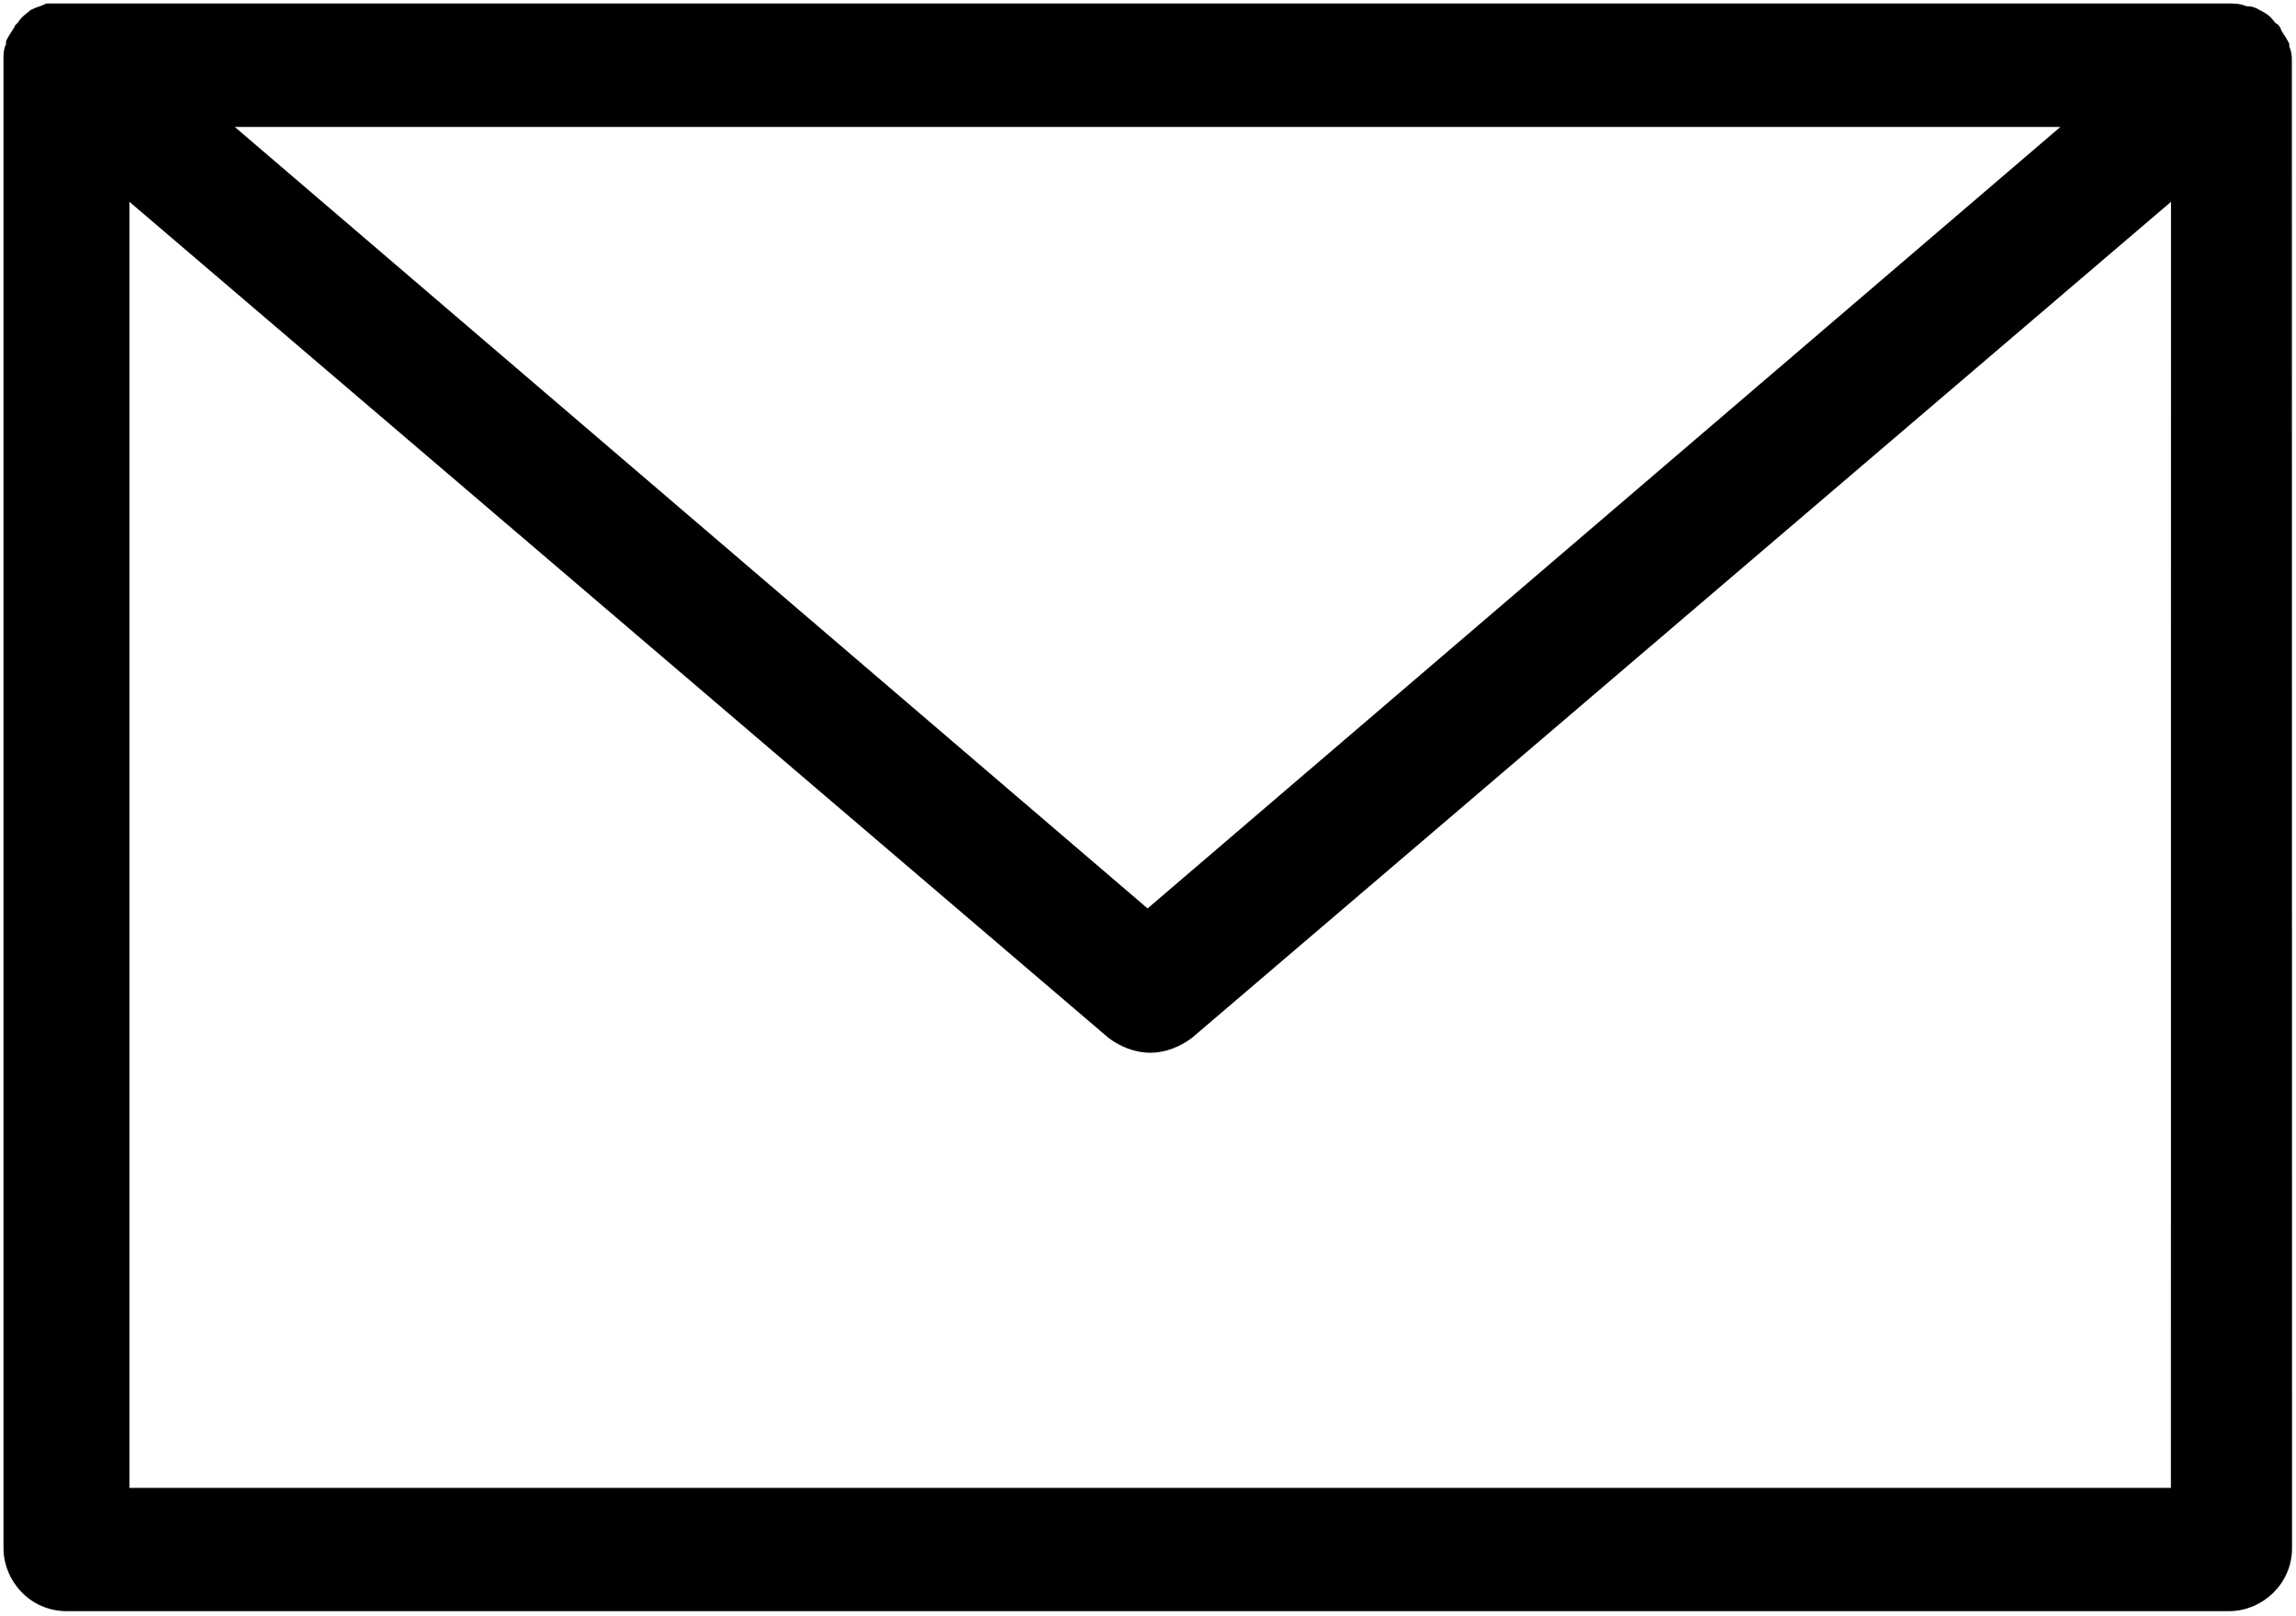 <svg width="1315" height="926" viewBox="0 0 1315 926" fill="none" xmlns="http://www.w3.org/2000/svg">
<path d="M1308.67 26.323V25.742L1308.42 25.221C1307.61 23.585 1306.79 22.362 1306.06 21.264L1306.03 21.233C1305.36 20.228 1304.76 19.326 1304.17 18.184C1304.11 17.891 1304.01 17.497 1303.8 17.08C1303.56 16.601 1303.16 16.046 1302.52 15.617C1302.22 15.421 1301.91 15.272 1301.58 15.166C1301.45 15.005 1301.3 14.821 1301.14 14.606C1301.06 14.514 1300.99 14.416 1300.91 14.313C1300.59 13.893 1300.21 13.401 1299.8 12.916C1298.78 11.692 1297.4 10.28 1295.48 9.303L1295.47 9.295L1295.45 9.287C1294.79 8.962 1294.2 8.629 1293.61 8.287L1293.4 8.166C1292.89 7.869 1292.33 7.55 1291.78 7.269C1290.43 6.587 1288.93 6.063 1286.95 6.063H1286.07C1282.71 4.499 1279.43 4.499 1276.7 4.5L1276.54 4.5H37.99H29.136H27.677H27.096L26.575 4.756C25.281 5.392 24.326 5.712 23.253 6.072L23.184 6.095C22.049 6.475 20.801 6.899 19.148 7.741L18.794 7.921L18.514 8.201C18.273 8.441 17.93 8.723 17.419 9.119C17.327 9.19 17.229 9.265 17.127 9.344C16.707 9.668 16.214 10.047 15.728 10.453C14.585 11.409 13.277 12.673 12.314 14.401L11.118 15.597L10.825 15.89L10.642 16.262C9.994 17.58 9.338 18.563 8.596 19.67L8.575 19.701C7.838 20.799 7.018 22.023 6.214 23.658L5.958 24.18V24.76V25.653C5.308 27.058 4.922 28.259 4.716 29.51C4.5 30.821 4.5 32.108 4.5 33.499L4.5 33.615V35.073V36.531V886.891C4.5 904.498 18.877 920.485 38.093 920.485H1276.64C1294.25 920.485 1310.23 906.108 1310.23 886.891L1310.13 36.636V35.177V35.061C1310.13 33.67 1310.13 32.383 1309.91 31.073C1309.71 29.821 1309.32 28.621 1308.67 27.216V26.323ZM1245.39 854.869H71.637V110.192L636.42 592.603L636.483 592.657L636.549 592.707C642.822 597.383 650.729 600.598 658.773 600.598C666.817 600.598 674.724 597.383 680.997 592.707L681.063 592.657L681.126 592.603L1245.91 110.193L1245.86 854.869H1245.39ZM657.261 523.704L127.717 70.229H1186.8L657.261 523.704Z" fill="black" stroke="black" stroke-width="5"/>
</svg>
